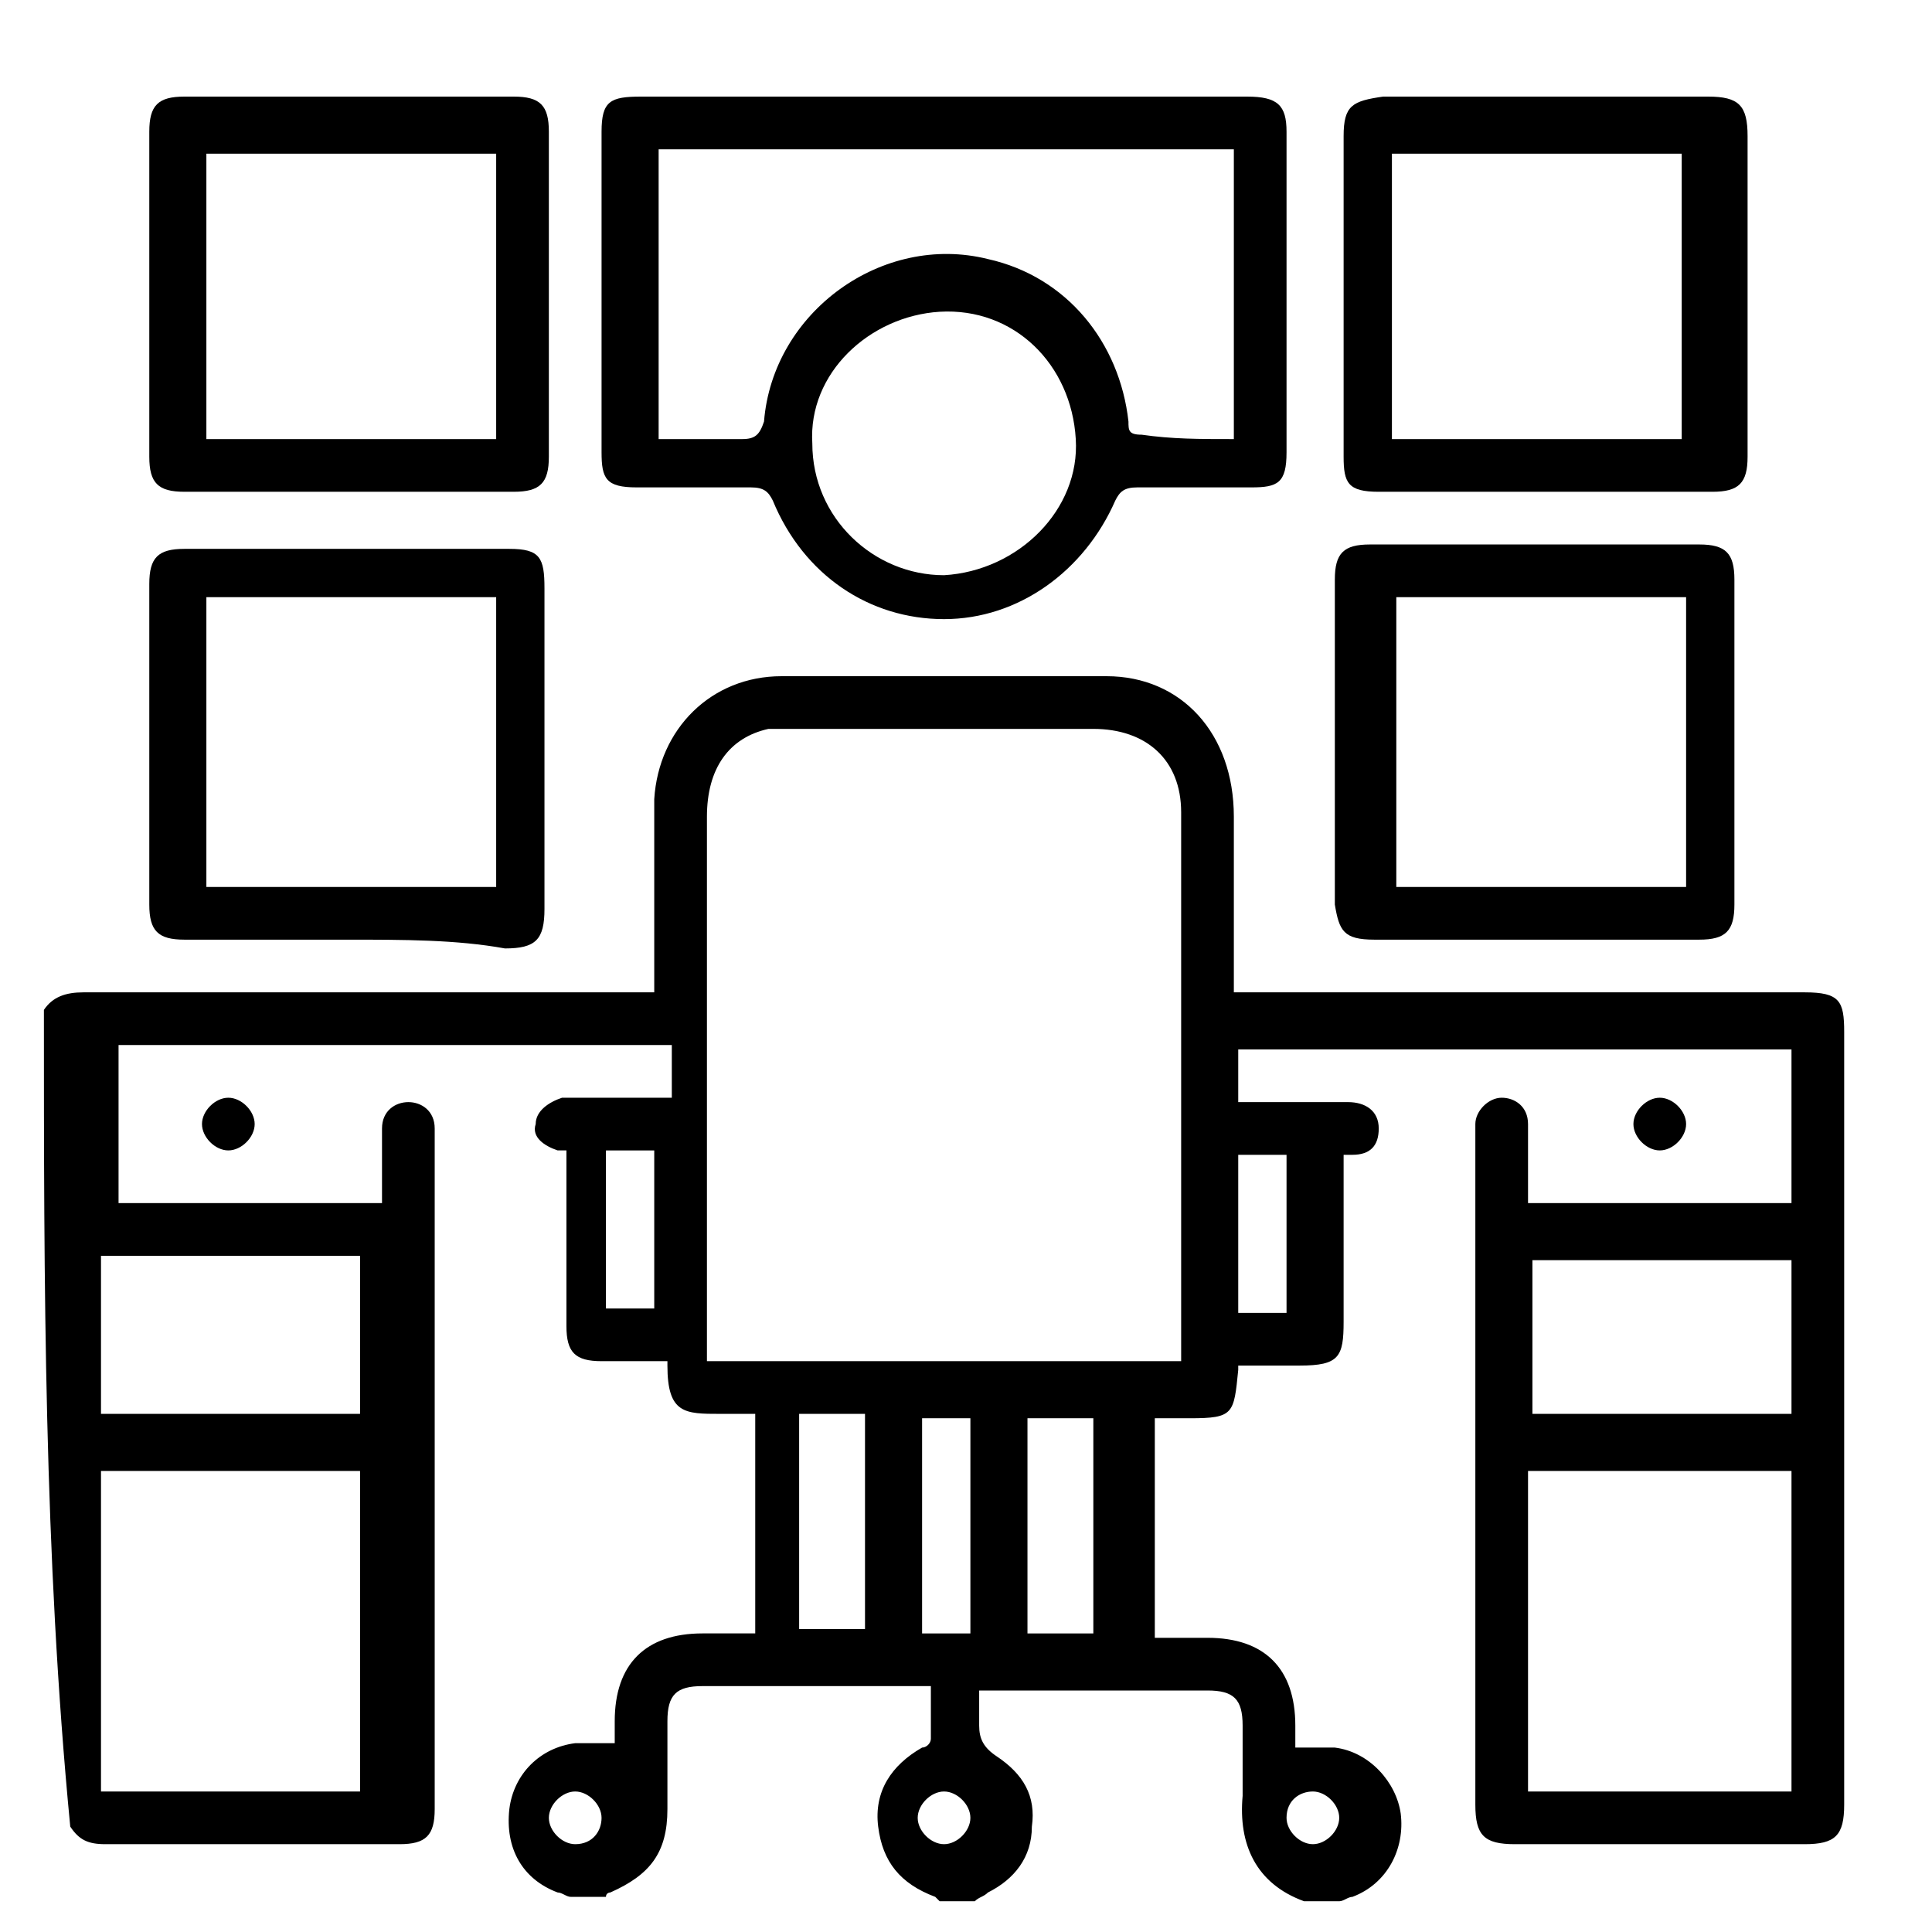<?xml version="1.0" encoding="utf-8"?>
<!-- Generator: Adobe Illustrator 23.1.0, SVG Export Plug-In . SVG Version: 6.00 Build 0)  -->
<!DOCTYPE svg PUBLIC "-//W3C//DTD SVG 1.1//EN" "http://www.w3.org/Graphics/SVG/1.1/DTD/svg11.dtd">
<svg version="1.1" id="Layer_1" xmlns:x="http://ns.adobe.com/Extensibility/1.0/" xmlns:i="http://ns.adobe.com/AdobeIllustrator/10.0/" xmlns:graph="http://ns.adobe.com/Graphs/1.0/"
	 xmlns="http://www.w3.org/2000/svg" xmlns:xlink="http://www.w3.org/1999/xlink" x="0px" y="0px" viewBox="0 0 44 44"
	 style="enable-background:new 0 0 44 44;" xml:space="preserve">
<g>
	<path d="M1,23c0.2-0.3,0.5-0.4,0.9-0.4c4.2,0,8.3,0,12.5,0c0.2,0,0.3,0,0.5,0c0-0.2,0-0.4,0-0.5c0-1.3,0-2.6,0-3.9
		c0.1-1.6,1.3-2.8,2.9-2.8c2.5,0,4.9,0,7.4,0c1.7,0,2.9,1.3,2.9,3.2c0,1.2,0,2.3,0,3.5c0,0.2,0,0.3,0,0.5c0.2,0,0.3,0,0.5,0
		c4.2,0,8.3,0,12.5,0c0.8,0,0.9,0.2,0.9,0.9c0,5.9,0,11.7,0,17.6c0,0.7-0.2,0.9-0.9,0.9c-2.2,0-4.4,0-6.6,0c-0.7,0-0.9-0.2-0.9-0.9
		c0-5.1,0-10.2,0-15.2c0-0.1,0-0.2,0-0.3c0-0.3,0.3-0.6,0.6-0.6c0.3,0,0.6,0.2,0.6,0.6c0,0.5,0,1,0,1.5c0,0.1,0,0.2,0,0.3
		c2,0,4,0,6,0c0-1.2,0-2.3,0-3.5c-4.2,0-8.4,0-12.6,0c0,0.4,0,0.7,0,1.2c0.5,0,1,0,1.5,0c0.3,0,0.6,0,1,0c0.4,0,0.7,0.2,0.7,0.6
		c0,0.4-0.2,0.6-0.6,0.6c0,0-0.1,0-0.2,0c0,0.1,0,0.3,0,0.4c0,1.1,0,2.2,0,3.4c0,0.8-0.1,1-1,1c-0.4,0-0.9,0-1.3,0c0,0,0,0-0.1,0
		c0,0,0,0.1,0,0.1c-0.1,1-0.1,1.1-1.1,1.1c-0.3,0-0.5,0-0.8,0c0,1.7,0,3.3,0,5c0.4,0,0.8,0,1.2,0c1.3,0,2,0.7,2,2c0,0.2,0,0.3,0,0.5
		c0.3,0,0.6,0,0.9,0c0.8,0.1,1.4,0.8,1.5,1.5c0.1,0.8-0.3,1.6-1.1,1.9c-0.1,0-0.2,0.1-0.3,0.1c-0.3,0-0.5,0-0.8,0
		c-1.1-0.4-1.5-1.3-1.4-2.4c0-0.5,0-1.1,0-1.6c0-0.6-0.2-0.8-0.8-0.8c-1.6,0-3.2,0-4.8,0c-0.1,0-0.2,0-0.4,0c0,0.3,0,0.5,0,0.8
		c0,0.3,0.1,0.5,0.4,0.7c0.6,0.4,0.9,0.9,0.8,1.6c0,0.7-0.4,1.2-1,1.5c-0.1,0.1-0.2,0.1-0.3,0.2c-0.3,0-0.5,0-0.8,0
		c0,0-0.1-0.1-0.1-0.1c-0.8-0.3-1.2-0.8-1.3-1.6c-0.1-0.8,0.3-1.4,1-1.8c0.1,0,0.2-0.1,0.2-0.2c0-0.4,0-0.8,0-1.2
		c-0.2,0-0.3,0-0.4,0c-1.6,0-3.2,0-4.8,0c-0.6,0-0.8,0.2-0.8,0.8c0,0.7,0,1.4,0,2c0,1-0.4,1.5-1.3,1.9c0,0-0.1,0-0.1,0.1
		c-0.3,0-0.5,0-0.8,0c-0.1,0-0.2-0.1-0.3-0.1c-0.8-0.3-1.2-1-1.1-1.9c0.1-0.8,0.7-1.4,1.5-1.5c0.3,0,0.5,0,0.9,0c0-0.1,0-0.3,0-0.5
		c0-1.3,0.7-2,2-2c0.4,0,0.8,0,1.2,0c0-1.7,0-3.3,0-5c-0.3,0-0.5,0-0.8,0c-0.8,0-1.2,0-1.2-1.1c0,0,0-0.1,0-0.1c-0.5,0-1,0-1.5,0
		c-0.6,0-0.8-0.2-0.8-0.8c0-1,0-2,0-3c0-0.3,0-0.6,0-1c-0.1,0-0.2,0-0.2,0c-0.3-0.1-0.6-0.3-0.5-0.6c0-0.3,0.3-0.5,0.6-0.6
		c0.2,0,0.3,0,0.5,0c0.7,0,1.3,0,2,0c0-0.4,0-0.8,0-1.2c-4.2,0-8.4,0-12.6,0c0,1.2,0,2.4,0,3.6c2,0,4,0,6,0c0-0.2,0-0.3,0-0.4
		c0-0.4,0-0.9,0-1.3c0-0.4,0.3-0.6,0.6-0.6c0.3,0,0.6,0.2,0.6,0.6c0,0.1,0,0.2,0,0.2c0,5.1,0,10.2,0,15.3c0,0.6-0.2,0.8-0.8,0.8
		c-2.2,0-4.5,0-6.7,0c-0.4,0-0.6-0.1-0.8-0.4C1,35.4,1,29.2,1,23z M16.1,31c3.6,0,7.2,0,10.8,0c0-0.1,0-0.1,0-0.2
		c0-4.1,0-8.2,0-12.3c0-1.2-0.8-1.9-2-1.9c-2.3,0-4.6,0-6.9,0c-0.2,0-0.3,0-0.5,0c-0.9,0.2-1.4,0.9-1.4,2c0,4,0,7.9,0,11.9
		C16.1,30.7,16.1,30.8,16.1,31z M8.2,40.8c0-2.5,0-4.9,0-7.3c-2,0-4,0-5.9,0c0,2.5,0,4.9,0,7.3C4.2,40.8,6.2,40.8,8.2,40.8z
		 M34.8,33.5c0,2.5,0,4.9,0,7.3c2,0,4,0,6,0c0-2.5,0-4.9,0-7.3C38.8,33.5,36.8,33.5,34.8,33.5z M2.3,32.2c2,0,4,0,5.9,0
		c0-1.2,0-2.4,0-3.6c-2,0-4,0-5.9,0C2.3,29.8,2.3,31,2.3,32.2z M40.8,28.7c-2,0-4,0-5.9,0c0,1.2,0,2.4,0,3.5c2,0,4,0,5.9,0
		C40.8,31,40.8,29.9,40.8,28.7z M18.2,32.2c0,1.7,0,3.3,0,4.9c0.5,0,1,0,1.5,0c0-1.7,0-3.3,0-4.9C19.2,32.2,18.7,32.2,18.2,32.2z
		 M24.9,37.2c0-1.7,0-3.3,0-4.9c-0.5,0-1,0-1.5,0c0,1.7,0,3.3,0,4.9C23.9,37.2,24.4,37.2,24.9,37.2z M22.1,37.2c0-1.7,0-3.3,0-4.9
		c-0.4,0-0.8,0-1.1,0c0,1.7,0,3.3,0,4.9C21.3,37.2,21.7,37.2,22.1,37.2z M14.9,29.8c0-1.2,0-2.4,0-3.6c-0.4,0-0.8,0-1.1,0
		c0,1.2,0,2.4,0,3.6C14.1,29.8,14.5,29.8,14.9,29.8z M29.3,26.3c-0.4,0-0.8,0-1.1,0c0,1.2,0,2.4,0,3.6c0.4,0,0.8,0,1.1,0
		C29.3,28.6,29.3,27.5,29.3,26.3z M13.7,41.4c0-0.3-0.3-0.6-0.6-0.6c-0.3,0-0.6,0.3-0.6,0.6c0,0.3,0.3,0.6,0.6,0.6
		C13.5,42,13.7,41.7,13.7,41.4z M21.5,40.8c-0.3,0-0.6,0.3-0.6,0.6c0,0.3,0.3,0.6,0.6,0.6c0.3,0,0.6-0.3,0.6-0.6
		C22.1,41.1,21.8,40.8,21.5,40.8z M30.5,41.4c0-0.3-0.3-0.6-0.6-0.6c-0.3,0-0.6,0.2-0.6,0.6c0,0.3,0.3,0.6,0.6,0.6
		C30.2,42,30.5,41.7,30.5,41.4z"/>
	<path d="M21.5,2.2c2.3,0,4.6,0,6.9,0c0.7,0,0.9,0.2,0.9,0.8c0,2.4,0,4.9,0,7.3c0,0.7-0.2,0.8-0.8,0.8c-0.9,0-1.7,0-2.6,0
		c-0.3,0-0.4,0.1-0.5,0.3c-0.7,1.6-2.2,2.7-3.9,2.7c-1.7,0-3.2-1-3.9-2.7c-0.1-0.2-0.2-0.3-0.5-0.3c-0.9,0-1.7,0-2.6,0
		c-0.7,0-0.8-0.2-0.8-0.8c0-2.4,0-4.9,0-7.3c0-0.7,0.2-0.8,0.9-0.8C16.9,2.2,19.2,2.2,21.5,2.2z M28.1,10c0-2.2,0-4.4,0-6.6
		c-4.4,0-8.8,0-13.1,0c0,2.2,0,4.4,0,6.6c0.7,0,1.3,0,1.9,0c0.3,0,0.4-0.1,0.5-0.4c0.2-2.5,2.7-4.3,5.1-3.7c1.8,0.4,3,1.9,3.2,3.7
		c0,0.2,0,0.3,0.3,0.3C26.7,10,27.3,10,28.1,10z M24.5,10c-0.1-1.7-1.4-3-3.1-2.9c-1.6,0.1-3,1.4-2.9,3c0,1.7,1.4,3,3,3
		C23.2,13,24.6,11.6,24.5,10z"/>
	<path d="M8,2.2c1.2,0,2.5,0,3.7,0c0.6,0,0.8,0.2,0.8,0.8c0,2.5,0,4.9,0,7.4c0,0.6-0.2,0.8-0.8,0.8c-2.5,0-5,0-7.5,0
		c-0.6,0-0.8-0.2-0.8-0.8c0-2.5,0-4.9,0-7.4c0-0.6,0.2-0.8,0.8-0.8C5.5,2.2,6.8,2.2,8,2.2z M4.7,10c2.2,0,4.4,0,6.6,0
		c0-2.2,0-4.4,0-6.5c-2.2,0-4.4,0-6.6,0C4.7,5.7,4.7,7.8,4.7,10z"/>
	<path d="M35.1,11.2c-1.2,0-2.5,0-3.7,0c-0.7,0-0.8-0.2-0.8-0.8c0-2.4,0-4.9,0-7.3c0-0.7,0.2-0.8,0.9-0.9c2.5,0,4.9,0,7.4,0
		c0.7,0,0.9,0.2,0.9,0.9c0,2.4,0,4.9,0,7.3c0,0.6-0.2,0.8-0.8,0.8C37.5,11.2,36.3,11.2,35.1,11.2z M31.7,10c2.2,0,4.4,0,6.6,0
		c0-2.2,0-4.4,0-6.5c-2.2,0-4.4,0-6.6,0C31.7,5.7,31.7,7.8,31.7,10z"/>
	<path d="M7.9,21.4c-1.2,0-2.5,0-3.7,0c-0.6,0-0.8-0.2-0.8-0.8c0-2.4,0-4.9,0-7.3c0-0.6,0.2-0.8,0.8-0.8c2.5,0,4.9,0,7.4,0
		c0.7,0,0.8,0.2,0.8,0.9c0,2.4,0,4.9,0,7.3c0,0.7-0.2,0.9-0.9,0.9C10.4,21.4,9.2,21.4,7.9,21.4z M11.3,20.2c0-2.2,0-4.4,0-6.6
		c-2.2,0-4.4,0-6.6,0c0,2.2,0,4.4,0,6.6C6.9,20.2,9.1,20.2,11.3,20.2z"/>
	<path d="M35,21.4c-1.2,0-2.5,0-3.7,0c-0.7,0-0.8-0.2-0.9-0.8c0-2.5,0-4.9,0-7.4c0-0.6,0.2-0.8,0.8-0.8c2.5,0,5,0,7.5,0
		c0.6,0,0.8,0.2,0.8,0.8c0,2.5,0,4.9,0,7.4c0,0.6-0.2,0.8-0.8,0.8C37.6,21.4,36.3,21.4,35,21.4z M31.8,13.6c0,2.2,0,4.4,0,6.6
		c2.2,0,4.4,0,6.6,0c0-2.2,0-4.4,0-6.6C36.2,13.6,34,13.6,31.8,13.6z"/>
	<path d="M38.4,25.6c0,0.3-0.3,0.6-0.6,0.6c-0.3,0-0.6-0.3-0.6-0.6c0-0.3,0.3-0.6,0.6-0.6C38.1,25,38.4,25.3,38.4,25.6z"/>
	<path d="M5.8,25.6c0,0.3-0.3,0.6-0.6,0.6c-0.3,0-0.6-0.3-0.6-0.6c0-0.3,0.3-0.6,0.6-0.6C5.5,25,5.8,25.3,5.8,25.6z"/>
</g>
</svg>
